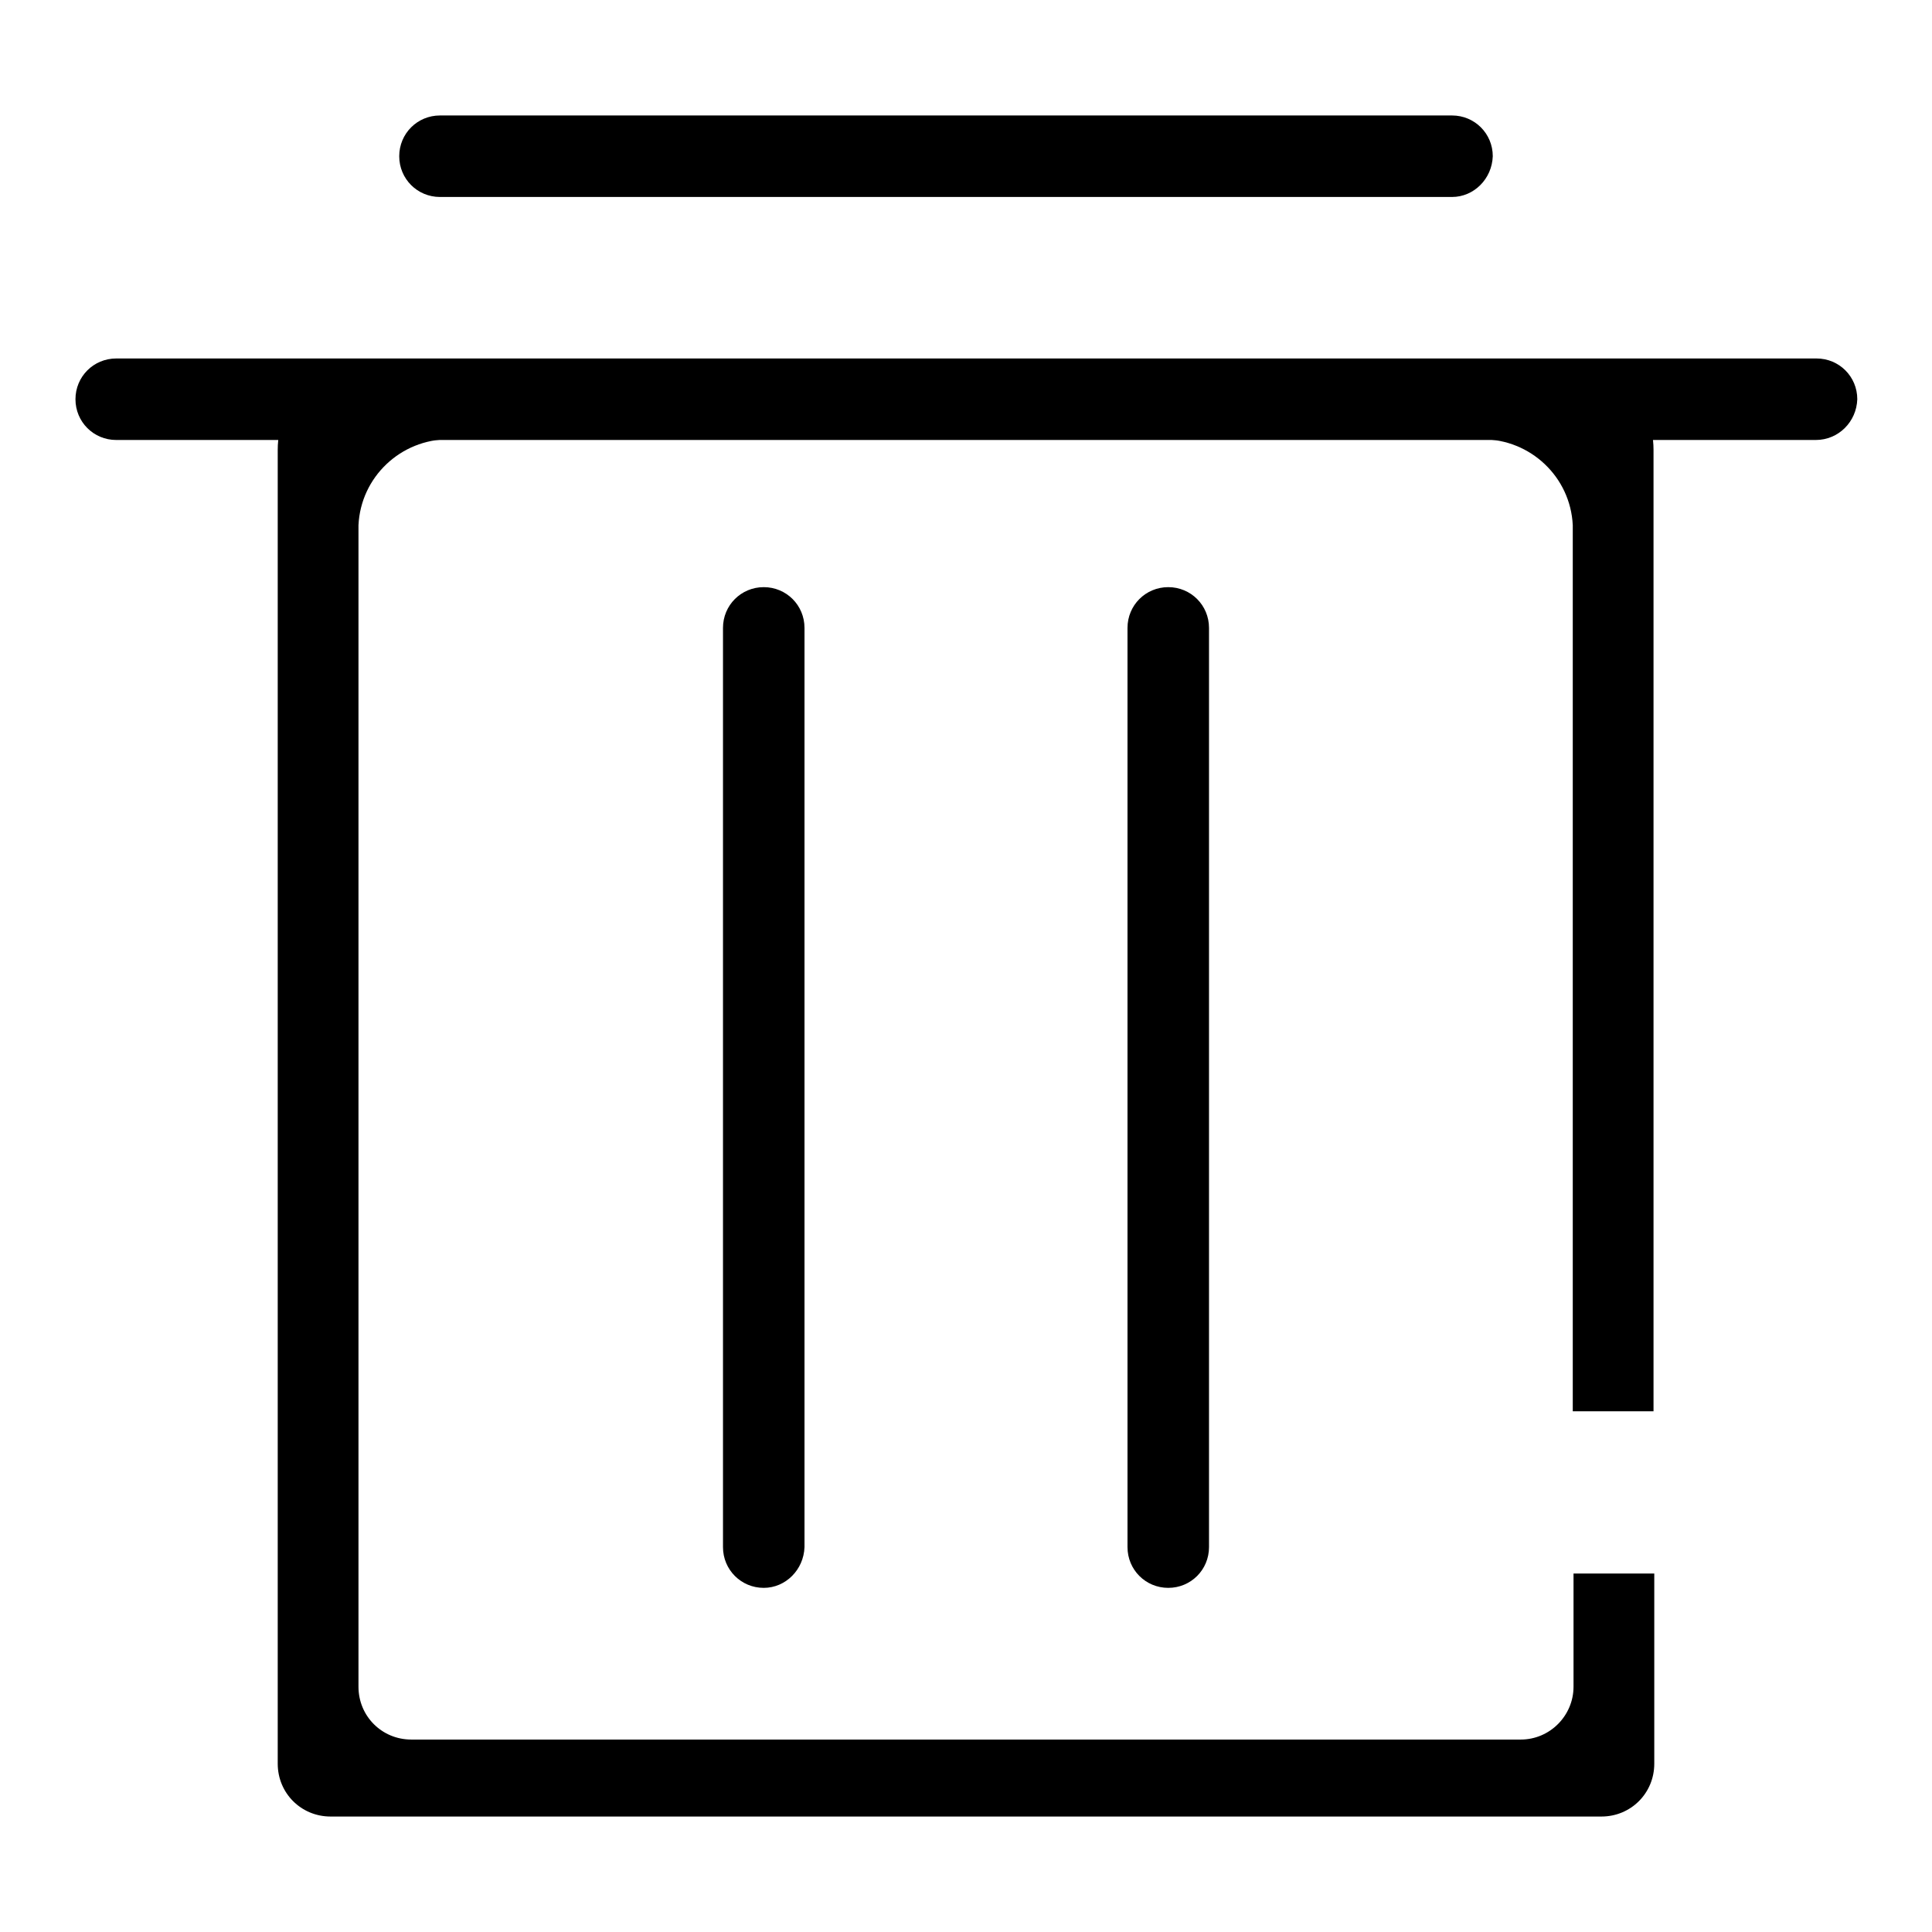 <?xml version="1.0" encoding="utf-8"?>
<!-- Svg Vector Icons : http://www.onlinewebfonts.com/icon -->
<!DOCTYPE svg PUBLIC "-//W3C//DTD SVG 1.1//EN" "http://www.w3.org/Graphics/SVG/1.1/DTD/svg11.dtd">
<svg version="1.1" xmlns="http://www.w3.org/2000/svg" xmlns:xlink="http://www.w3.org/1999/xlink" x="0px" y="0px" viewBox="0 0 256 256" enable-background="new 0 0 256 256" xml:space="preserve">
<g> <path fill="#000000" d="M240.6,58.3H15.4c-3,0-5.4-2.4-5.4-5.4c0-3,2.4-5.4,5.4-5.4h225.3c3,0,5.4,2.4,5.4,5.4 C246,55.9,243.6,58.3,240.6,58.3z M192.4,26.1H58.3c-3,0-5.4-2.4-5.4-5.4c0-3,2.4-5.4,5.4-5.4h134.1c3,0,5.4,2.4,5.4,5.4 C197.7,23.7,195.3,26.1,192.4,26.1z M101.2,210.4c-3,0-5.4-2.4-5.4-5.4V83.2c0-3,2.4-5.4,5.4-5.4c3,0,5.4,2.4,5.4,5.4V205 C106.5,208,104.1,210.4,101.2,210.4z M154.8,210.4c-3,0-5.4-2.4-5.4-5.4V83.2c0-3,2.4-5.4,5.4-5.4c3,0,5.4,2.4,5.4,5.4V205 C160.2,208,157.8,210.4,154.8,210.4L154.8,210.4z"/> <path fill="#000000" d="M208.5,208.5v15c0,3.8-3.1,7-7,7l0,0h-147c-3.9,0-7-3.1-7-7l0,0V69.6c0.3-6.4,5.6-11.4,12-11.4h136.9 c6.4,0,11.7,5,12,11.4V187h10.7V59.6c0-6.6-5.4-12-12-12l0,0H48.8c-6.6,0-12,5.4-12,12v174.1c0,3.9,3.1,7,7,7l0,0h168.4 c3.9,0,7-3.1,7-7l0,0v-25.2H208.5z"/></g>
</svg>